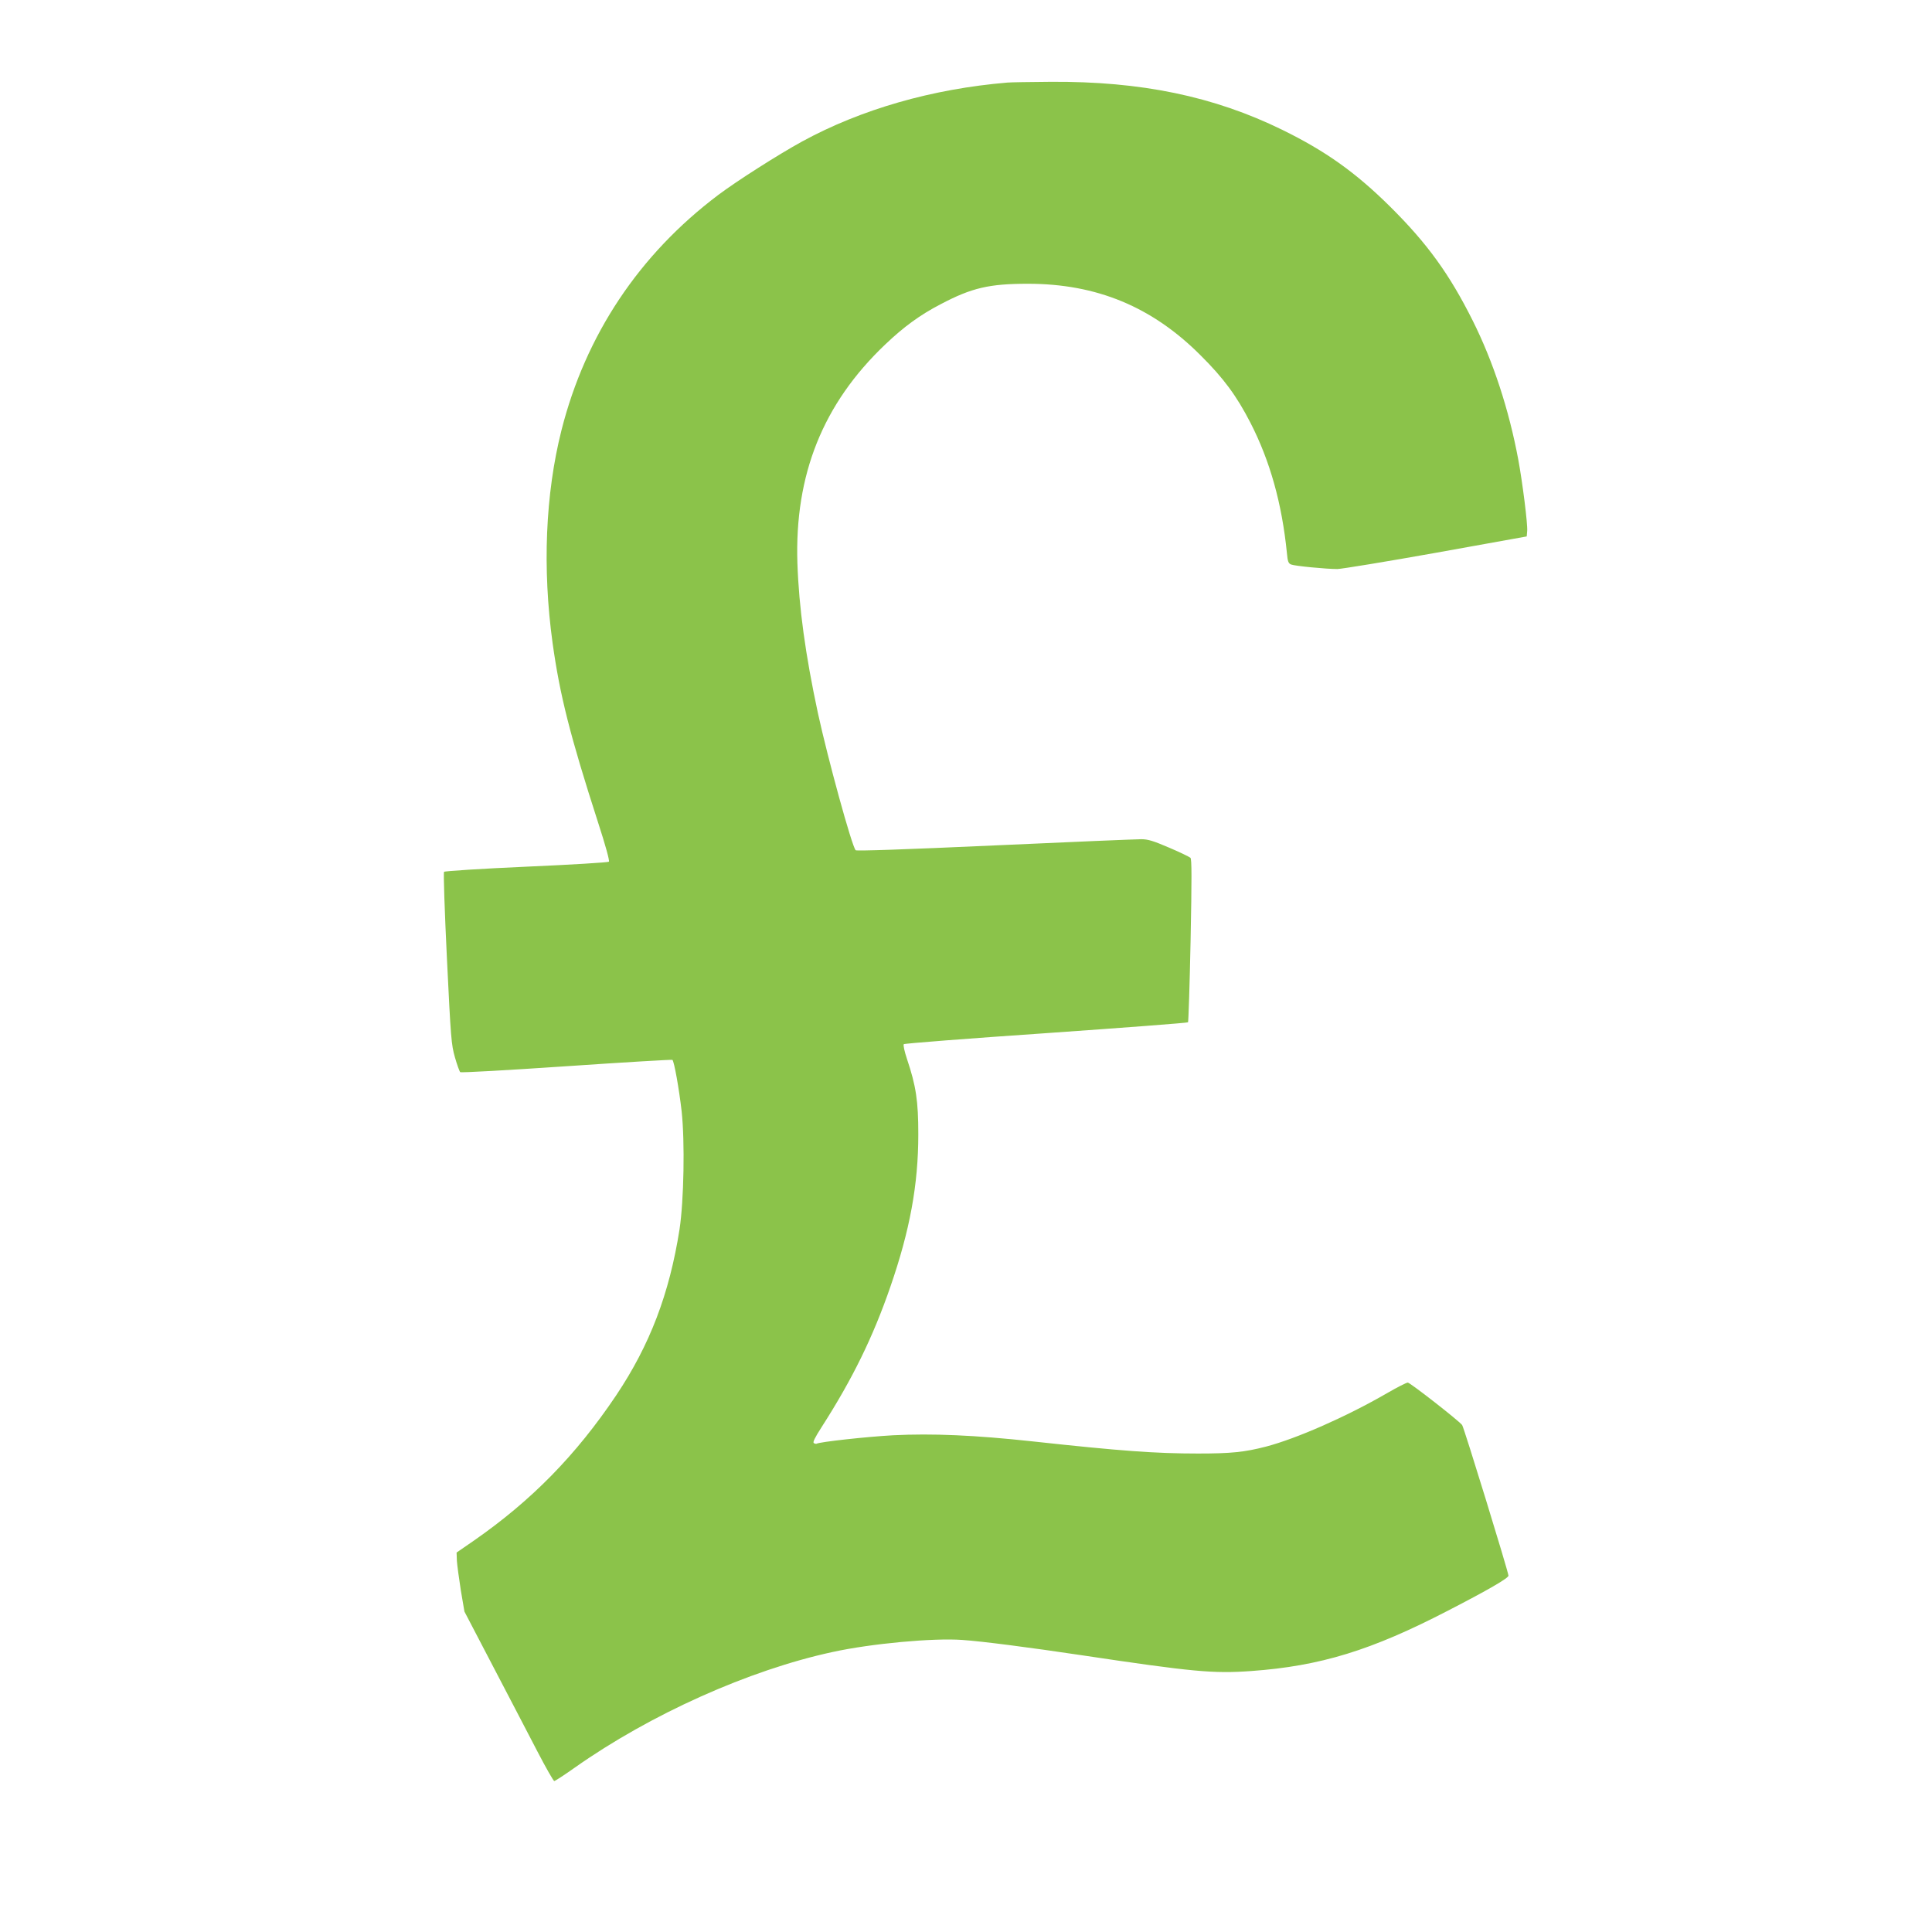 <?xml version="1.0" standalone="no"?>
<!DOCTYPE svg PUBLIC "-//W3C//DTD SVG 20010904//EN"
 "http://www.w3.org/TR/2001/REC-SVG-20010904/DTD/svg10.dtd">
<svg version="1.0" xmlns="http://www.w3.org/2000/svg"
 width="1280pt" height="1280pt" viewBox="0 0 1280 1280"
 preserveAspectRatio="xMidYMid meet">
<g transform="translate(0,1280) scale(0.1,-0.1)"
fill="#8bc34a" stroke="none">
<path d="M6675 12253 c-500 -42 -969 -177 -1360 -390 -157 -86 -435 -263 -557
-355 -524 -395 -878 -927 -1038 -1558 -107 -424 -127 -916 -59 -1410 48 -345
115 -611 301 -1188 50 -154 78 -256 72 -261 -5 -5 -251 -20 -547 -33 -295 -13
-541 -29 -545 -34 -5 -5 4 -263 19 -574 26 -535 29 -570 53 -655 14 -49 30
-93 35 -98 5 -5 304 12 704 39 383 26 699 45 702 42 12 -12 44 -192 61 -340
22 -202 15 -592 -14 -783 -67 -427 -197 -767 -420 -1100 -266 -396 -560 -696
-941 -961 l-116 -80 2 -55 c2 -30 14 -117 26 -195 l24 -141 190 -364 c105
-200 236 -453 293 -562 56 -108 107 -197 112 -197 5 0 67 40 136 89 502 354
1156 647 1708 766 255 56 668 94 859 80 132 -9 448 -50 789 -101 741 -111 874
-123 1126 -105 458 33 796 137 1305 401 262 135 400 215 399 231 -2 29 -296
985 -307 998 -26 32 -345 281 -360 281 -9 0 -72 -32 -139 -71 -270 -156 -598
-300 -800 -353 -143 -37 -231 -46 -451 -46 -281 0 -513 17 -1092 80 -386 42
-668 54 -928 41 -179 -10 -487 -44 -507 -56 -3 -2 -11 0 -18 4 -9 5 7 37 52
107 204 318 340 596 455 929 129 373 185 676 185 1010 0 221 -15 320 -75 499
-17 51 -26 93 -21 98 5 5 429 38 942 73 513 36 937 68 941 72 3 5 11 249 17
543 8 411 8 538 -1 547 -7 6 -70 37 -141 67 -105 45 -140 56 -185 56 -31 0
-467 -18 -969 -41 -596 -27 -917 -38 -923 -32 -25 25 -185 609 -250 908 -83
387 -126 700 -136 994 -19 586 169 1056 581 1448 125 119 232 197 369 268 205
108 321 135 577 135 455 0 823 -152 1145 -475 151 -150 238 -268 329 -445 130
-253 209 -535 242 -863 5 -57 10 -70 28 -77 25 -10 231 -30 307 -30 30 1 324
49 654 108 l600 108 3 36 c4 45 -31 322 -59 473 -62 332 -166 649 -302 921
-154 308 -301 511 -546 754 -229 227 -428 369 -716 510 -453 222 -936 322
-1534 318 -135 -1 -264 -3 -286 -5z"/>
</g>
</svg>
